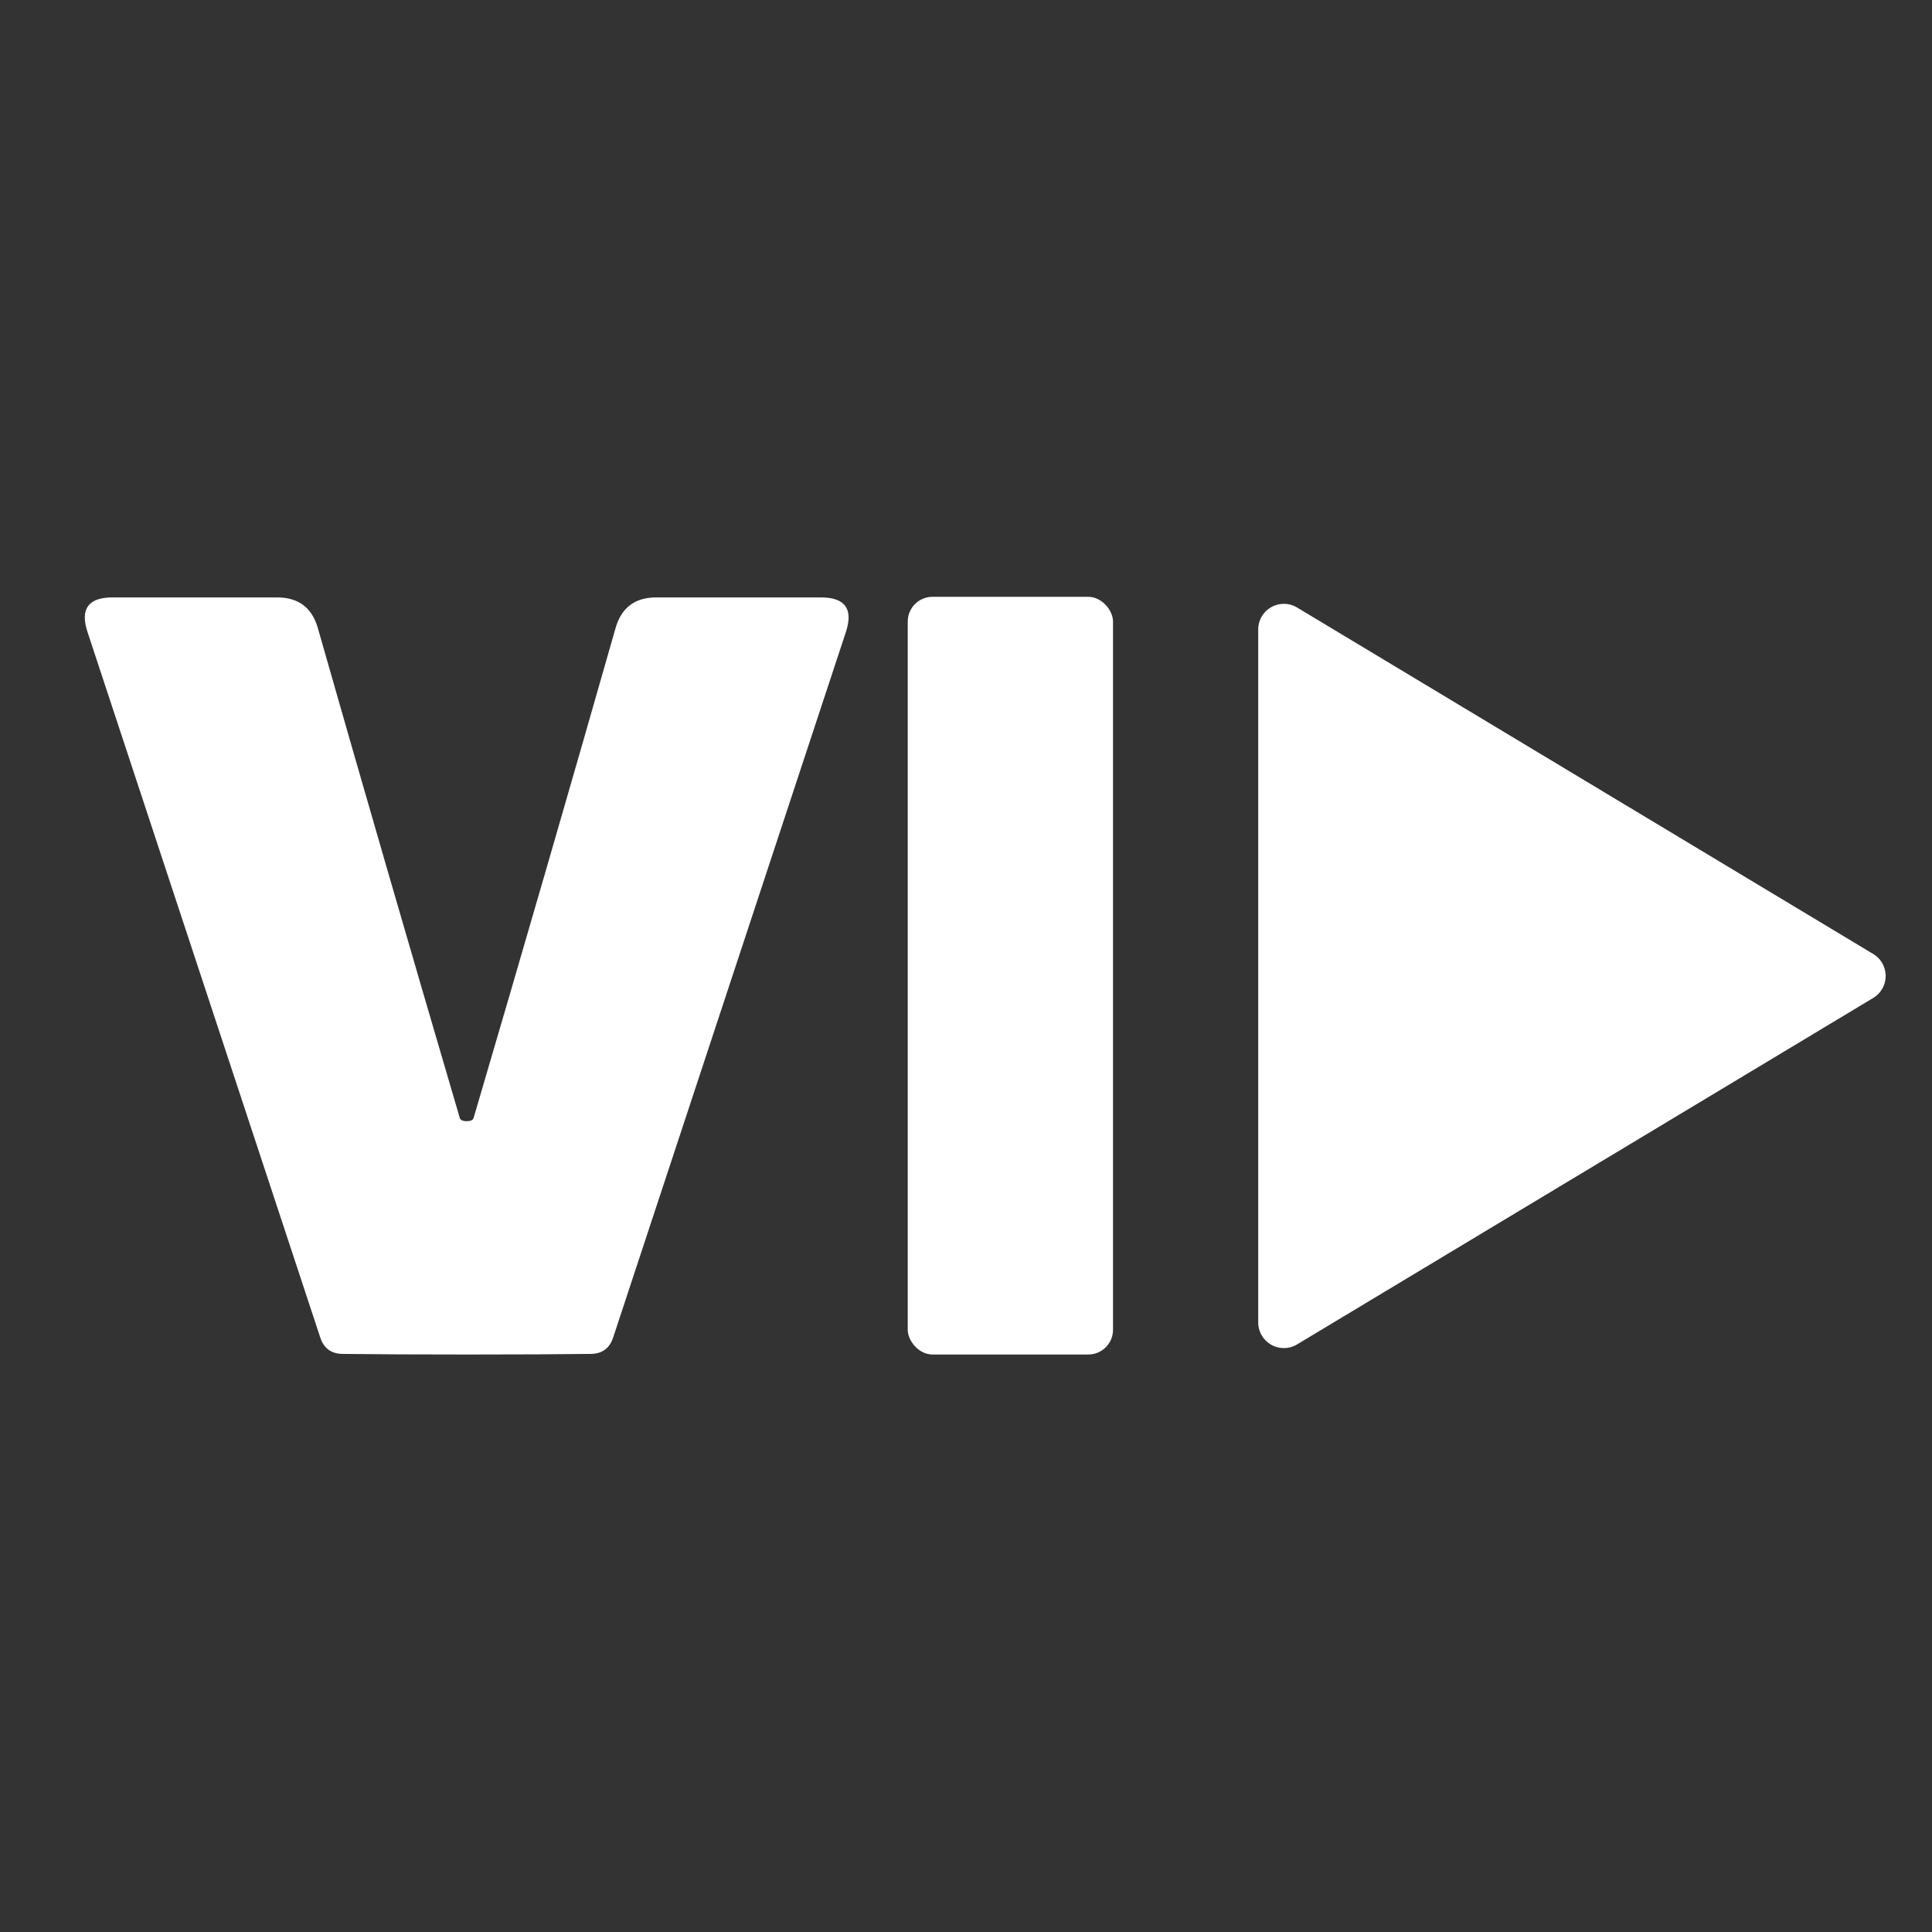 <?xml version="1.0" encoding="UTF-8" standalone="no"?>
<!DOCTYPE svg PUBLIC "-//W3C//DTD SVG 1.1//EN" "http://www.w3.org/Graphics/SVG/1.1/DTD/svg11.dtd">
<svg xmlns="http://www.w3.org/2000/svg" version="1.1" viewBox="0.00 0.00 64.00 64.00">
<rect x="0.00" y="0.00" width="64.00" height="64.00" fill="#333333" stroke="none"/>
<path fill="#ffffff" d="
  M 15.46 37.14
  Q 15.66 37.14 15.69 37.03
  Q 18.16 28.63 20.39 20.81
  Q 20.68 19.79 21.74 19.79
  L 27.19 19.79
  Q 28.40 19.79 28.02 20.94
  L 20.31 44.31
  Q 20.13 44.85 19.56 44.85
  Q 17.99 44.87 15.46 44.87
  Q 12.93 44.87 11.36 44.85
  Q 10.79 44.85 10.61 44.31
  L 2.90 20.94
  Q 2.52 19.79 3.73 19.79
  L 9.18 19.79
  Q 10.24 19.79 10.53 20.81
  Q 12.76 28.63 15.23 37.03
  Q 15.26 37.14 15.46 37.14
  Z"
/>
<rect fill="#ffffff" x="30.07" y="19.77" width="6.80" height="25.10" rx="0.82"/>
<path fill="#ffffff" d="
  M 42.96 20.12
  L 62.05 31.60
  A 0.85 0.85 0.0 0 1 62.05 33.06
  L 42.96 44.54
  A 0.85 0.85 0.0 0 1 41.68 43.81
  L 41.68 20.85
  A 0.85 0.85 0.0 0 1 42.96 20.12
  Z"
/>
</svg>

